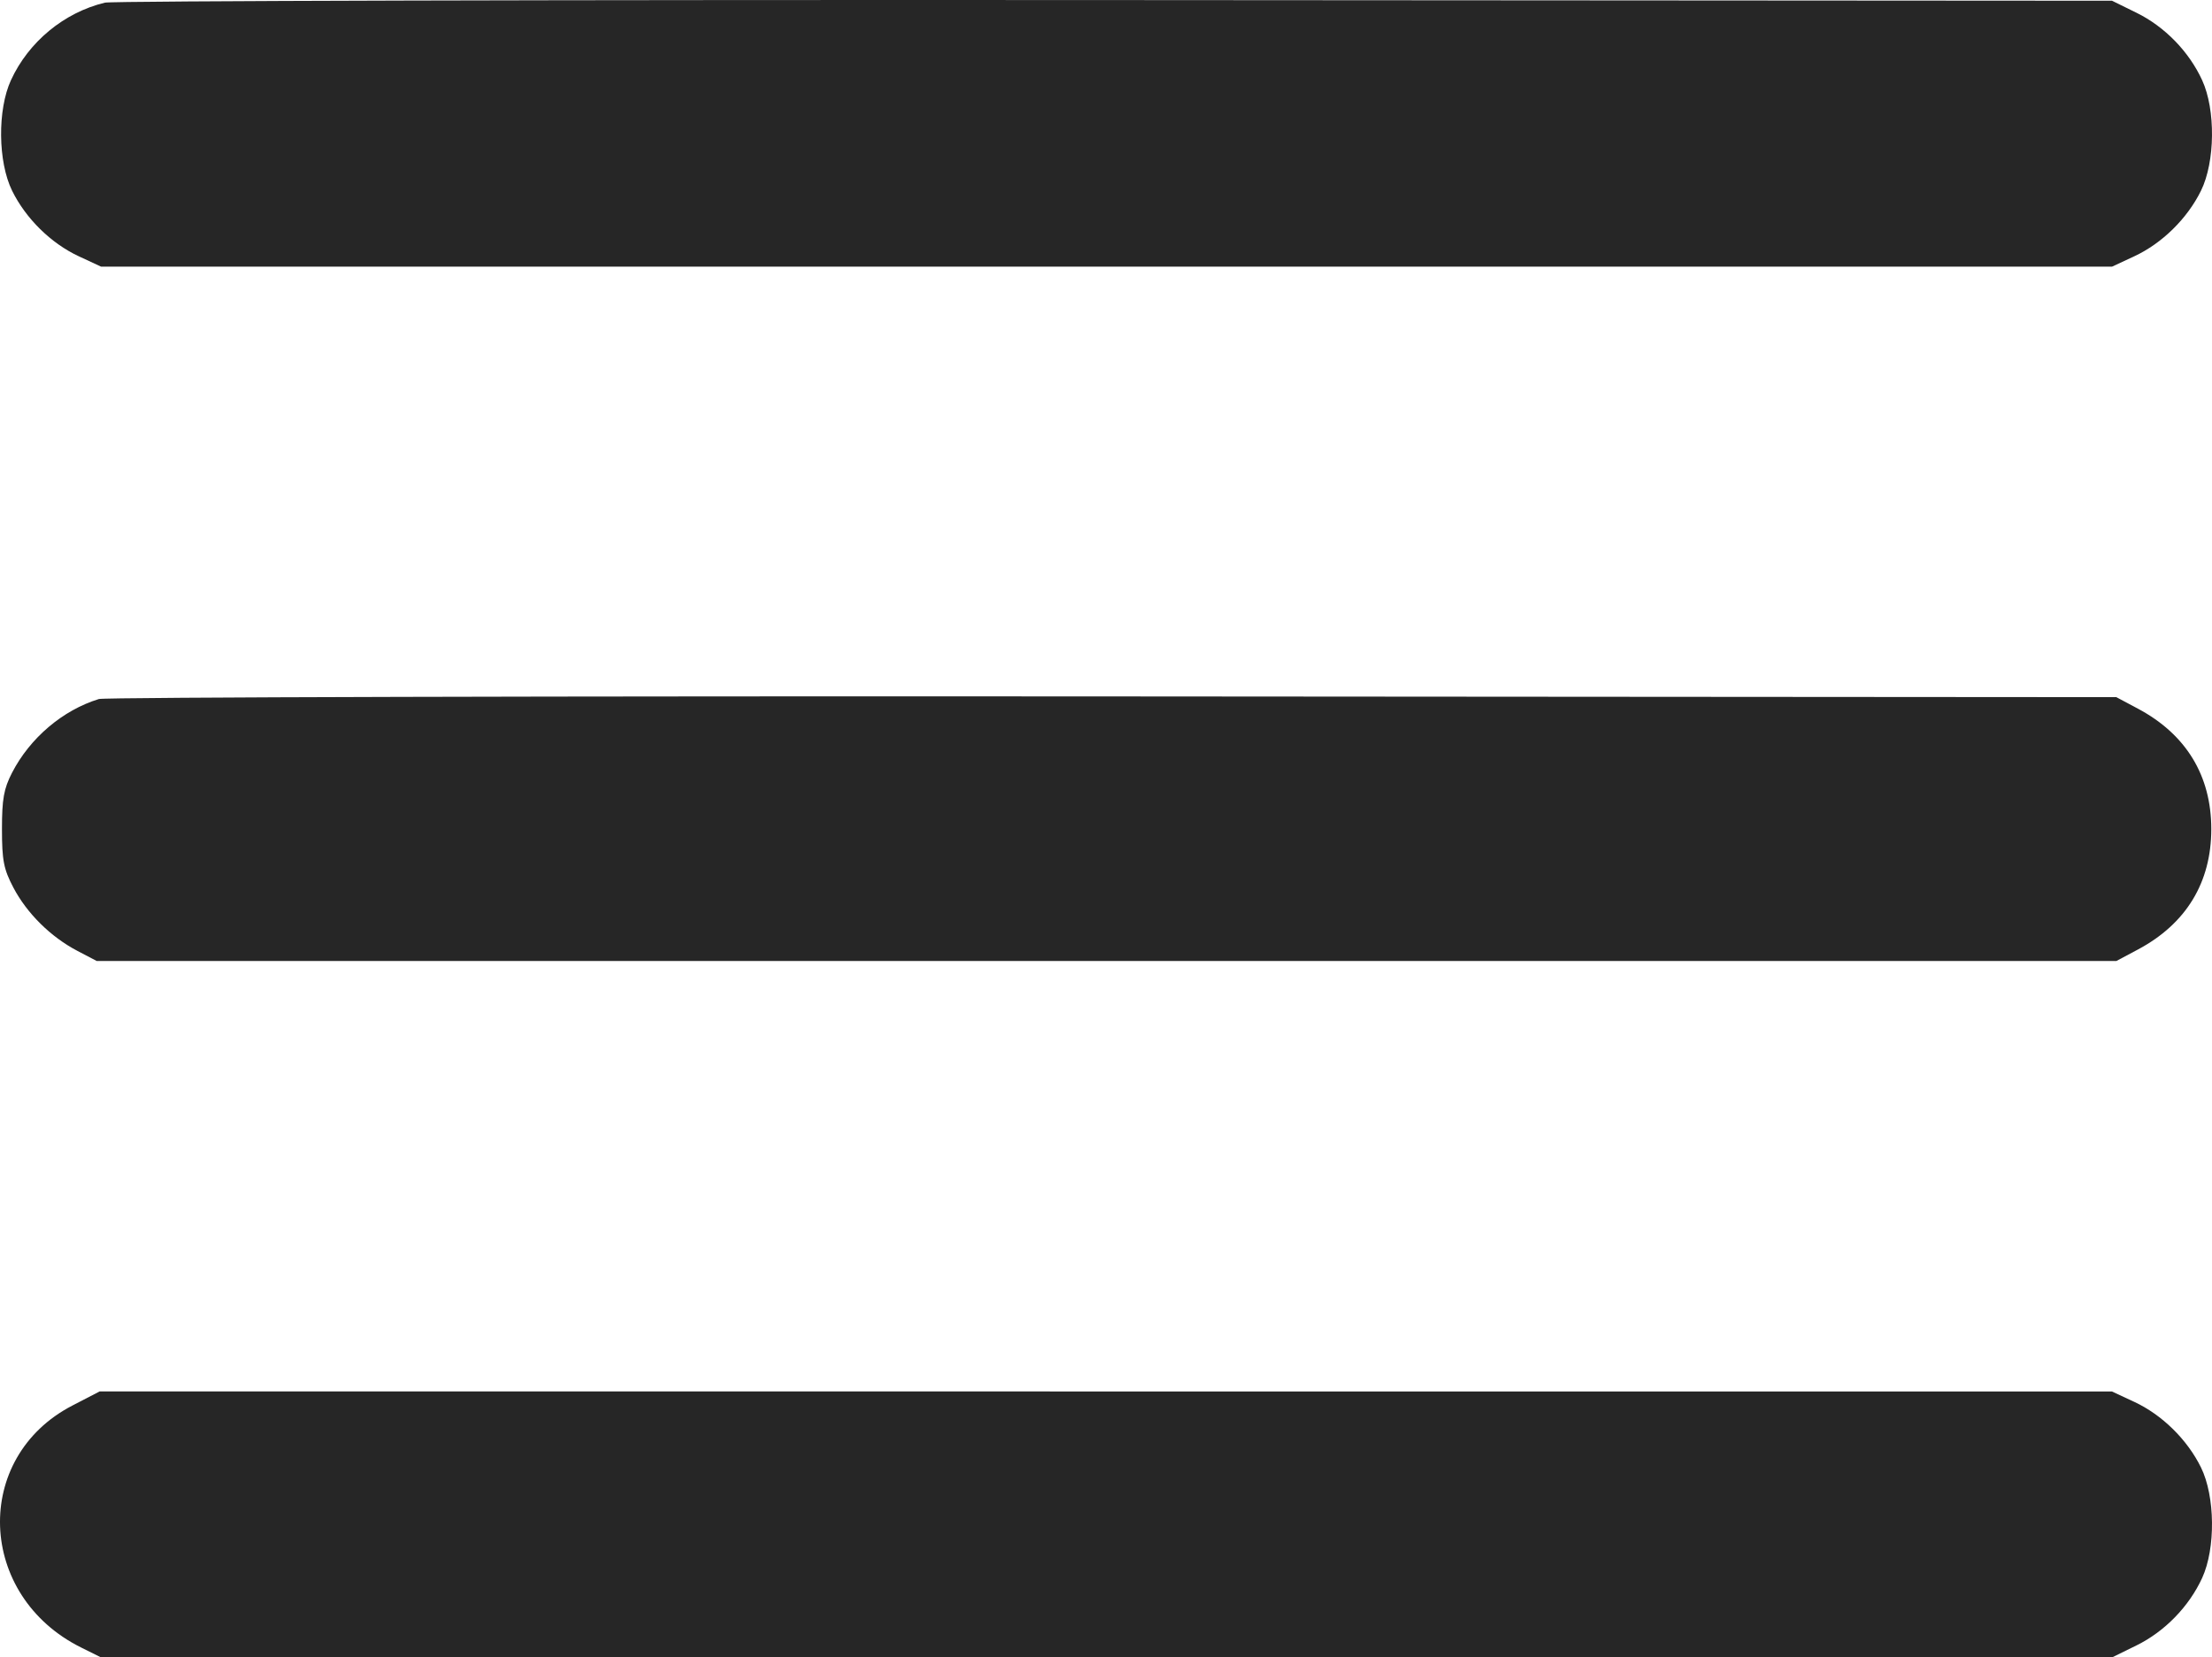 <?xml version="1.0" encoding="UTF-8"?> <svg xmlns="http://www.w3.org/2000/svg" width="415" height="311" viewBox="0 0 415 311" fill="none"> <path fill-rule="evenodd" clip-rule="evenodd" d="M19.682 0.497C12.034 2.336 5.358 7.848 2.051 15.053C-0.497 20.603 -0.393 30.372 2.271 35.787C4.841 41.012 9.567 45.66 14.776 48.086L18.966 50.037H207.602H396.239L400.429 48.086C405.638 45.66 410.364 41.012 412.934 35.787C415.598 30.372 415.701 20.603 413.154 15.053C410.687 9.678 406.13 4.997 400.832 2.394L396.239 0.137L209.225 0.013C106.368 -0.056 21.073 0.162 19.682 0.497ZM18.56 131.163C11.768 133.249 5.617 138.472 2.248 145.017C0.715 147.995 0.368 149.944 0.369 155.568C0.371 161.439 0.688 163.072 2.499 166.526C5.041 171.372 9.507 175.795 14.504 178.412L18.154 180.324H207.602H397.05L401.107 178.162C410.143 173.347 414.867 165.59 414.867 155.568C414.867 145.547 410.143 137.79 401.107 132.975L397.05 130.813L208.819 130.677C105.292 130.601 19.676 130.82 18.56 131.163ZM13.585 263.733C-5.24 273.482 -4.315 299.413 15.204 309.128L18.966 311H207.602H396.239L400.832 308.743C406.13 306.14 410.687 301.458 413.154 296.083C415.701 290.533 415.598 280.764 412.934 275.35C410.364 270.125 405.638 265.477 400.429 263.051L396.239 261.1L207.47 261.091L18.702 261.083L13.585 263.733Z" fill="#262626"></path> </svg> 
